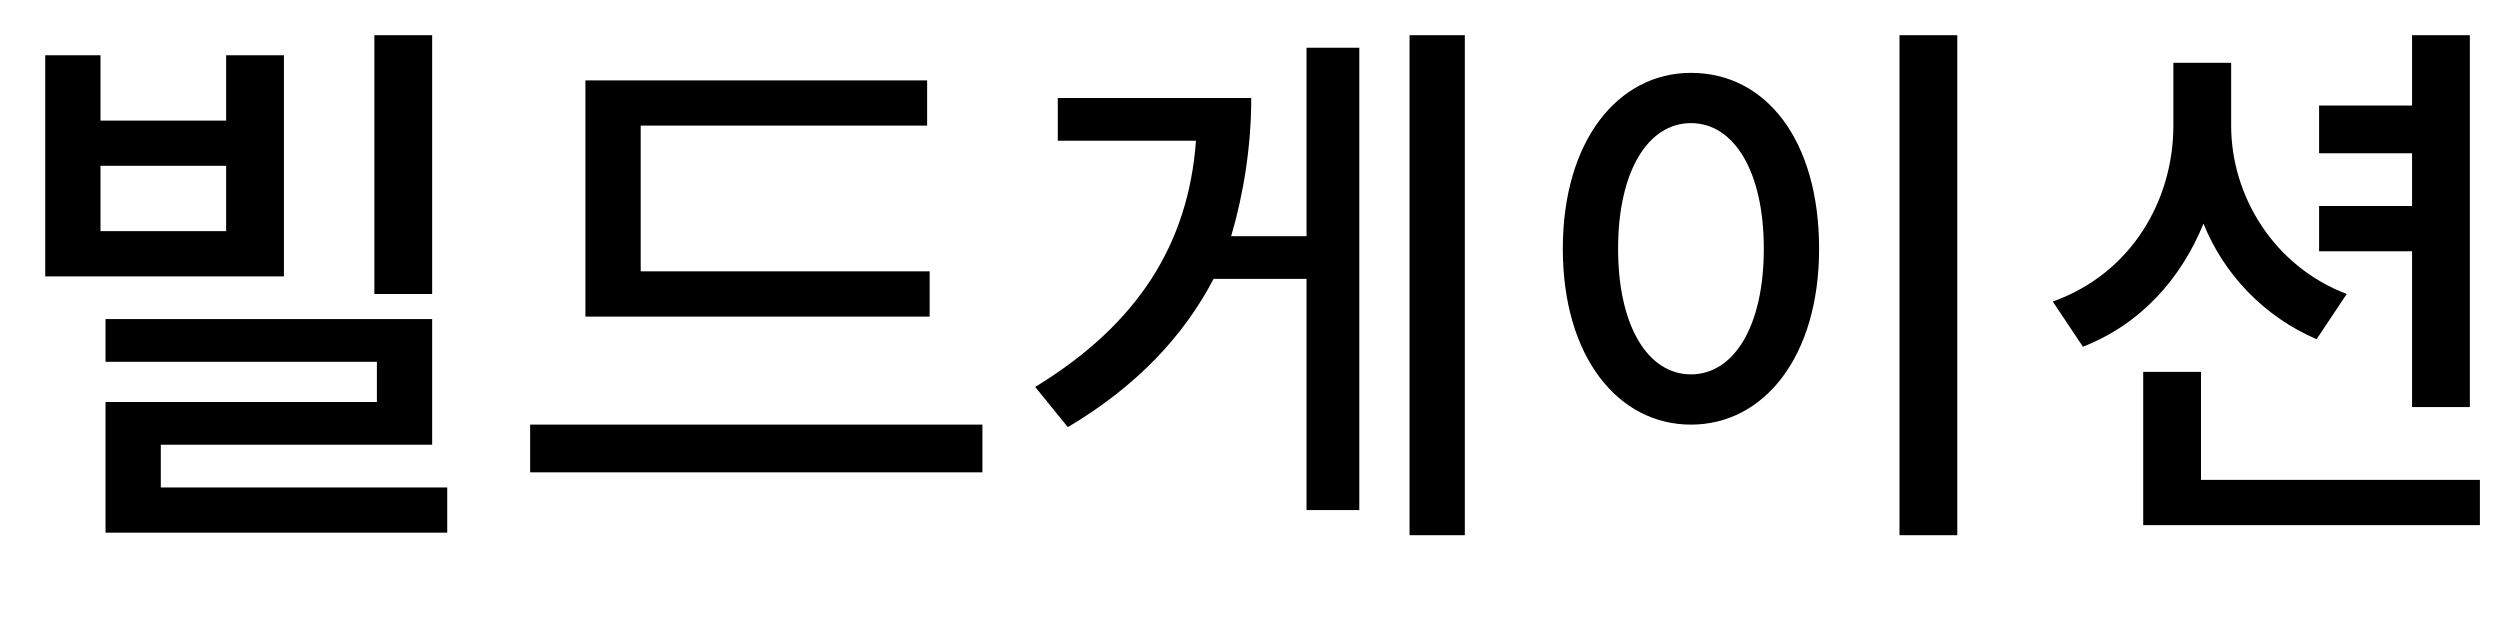 <?xml version="1.0" encoding="utf-8"?>
<!-- Generator: Adobe Illustrator 25.1.0, SVG Export Plug-In . SVG Version: 6.00 Build 0)  -->
<svg version="1.1" id="Layer_1" xmlns="http://www.w3.org/2000/svg" xmlns:xlink="http://www.w3.org/1999/xlink" x="0px" y="0px"
	 viewBox="0 0 99.5 25" style="enable-background:new 0 0 99.5 25;" xml:space="preserve">
<style type="text/css">
	.st0{enable-background:new    ;}
	.st1{display:none;fill:#000444;}
	.st2{display:none;}
	.st3{display:inline;fill:#FFFFFF;}
</style>
<g class="st0">
	<path class="st1" d="M16.4,1.2L9.3,14.8v8H6.9v-7.9L0,1.2h2.7l4.9,9.9c0.1,0.1,0.2,0.5,0.5,1.3l0,0c0.1-0.3,0.3-0.7,0.6-1.3
		l5.1-9.9C13.9,1.2,16.4,1.2,16.4,1.2z"/>
	<path class="st1" d="M28.6,15.7H17.7c0,1.8,0.5,3.1,1.4,4.1c0.9,0.9,2.1,1.4,3.6,1.4c1.8,0,3.4-0.6,4.8-1.7v2.2
		c-1.4,1-3.2,1.5-5.3,1.5c-2.2,0-3.9-0.7-5.1-2.1s-1.8-3.4-1.8-5.9c0-2.3,0.7-4.3,2-5.8s3-2.3,5-2.3s3.5,0.7,4.6,2s1.6,3.1,1.6,5.4
		v1.2C28.5,15.7,28.6,15.7,28.6,15.7z M26.2,13.6c0-1.4-0.3-2.6-1-3.4S23.5,9,22.3,9s-2.2,0.4-3,1.3c-0.8,0.8-1.4,1.9-1.6,3.3H26.2z
		"/>
	<path class="st1" d="M32,1.8c0-0.4,0.1-0.8,0.4-1.1c0.3-0.3,0.6-0.4,1.1-0.4c0.4,0,0.8,0.2,1.1,0.5S35,1.5,35,1.9S34.9,2.7,34.6,3
		s-0.6,0.4-1,0.4S32.8,3.3,32.5,3S32,2.3,32,1.8z M32.4,22.8V7.4h2.3v15.4H32.4z"/>
	<path class="st1" d="M52.4,22.8h-2.3V14c0-3.3-1.2-5-3.6-5c-1.2,0-2.3,0.5-3.1,1.4s-1.2,2.1-1.2,3.6v8.8h-2.3V7.4h2.3V10h0.1
		c1-2,2.7-3,4.9-3c1.7,0,3,0.5,3.9,1.6s1.3,2.7,1.3,4.7L52.4,22.8L52.4,22.8z"/>
	<path class="st1" d="M59.8,14.6v8.2h-2.4V1.2h5.8c2.3,0,4,0.6,5.3,1.7s1.9,2.7,1.9,4.7c0,2.1-0.7,3.8-2.2,5.1s-3.3,1.9-5.5,1.8
		C62.7,14.6,59.8,14.6,59.8,14.6z M59.8,3.4v9h2.7c1.8,0,3.1-0.4,4.1-1.2c0.9-0.8,1.4-1.9,1.4-3.4c0-2.9-1.7-4.3-5.1-4.3
		C62.8,3.4,59.8,3.4,59.8,3.4z"/>
	<path class="st1" d="M74.2,22.8V0h2.3v22.8H74.2z"/>
	<path class="st1" d="M93.9,22.8h-2.3v-2.4h-0.1c-1,1.9-2.6,2.8-4.7,2.8c-3.7,0-5.5-2.2-5.5-6.6V7.4h2.3v8.8c0,3.3,1.3,5,3.8,5
		c1.2,0,2.2-0.5,3-1.4s1.2-2.1,1.2-3.6V7.4h2.3L93.9,22.8L93.9,22.8z"/>
	<path class="st1" d="M98,19.6c1.3,1,2.8,1.5,4.4,1.5c2.2,0,3.3-0.7,3.3-2.2c0-0.6-0.2-1.2-0.7-1.6s-1.4-0.9-2.8-1.4
		c-1.6-0.6-2.7-1.3-3.3-2c-0.6-0.7-0.9-1.5-0.9-2.5c0-1.3,0.6-2.4,1.7-3.2s2.5-1.2,4.1-1.2c1.3,0,2.5,0.2,3.5,0.7v2.4
		c-1.1-0.7-2.4-1.1-3.9-1.1c-1,0-1.7,0.2-2.3,0.6c-0.5,0.4-0.8,1-0.8,1.6c0,0.7,0.2,1.2,0.6,1.6c0.4,0.4,1.3,0.8,2.6,1.3
		c1.8,0.7,3,1.4,3.6,2.1c0.6,0.7,0.8,1.5,0.8,2.4c0,1.4-0.6,2.4-1.7,3.2c-1.1,0.8-2.6,1.2-4.3,1.2c-1.6,0-3-0.3-4.1-0.9L98,19.6
		L98,19.6L98,19.6z"/>
	<g class="st2">
		<path class="st3" d="M7,0.3L13.4,16h0.2L20,0.3h3v19.1h-2.2V5h-0.2l-5.9,14.4h-2.1L6.6,5H6.4v14.4H4.2V0.3H7z"/>
		<path class="st3" d="M27.1,24.7v-2c0.1,0,0.5,0,1.1,0.1c0.4,0,0.7-0.1,1-0.1c0.2-0.1,0.5-0.3,0.8-0.6c0.3-0.3,0.5-0.8,0.7-1.5
			l0.4-1.1L25.7,5.1h2.5l3.9,11.4h0.2l3.9-11.4h2.5l-6.1,16.4c-0.4,1.1-1,2-1.7,2.5s-1.6,0.8-2.6,0.8C27.7,24.8,27.3,24.8,27.1,24.7
			z"/>
		<path class="st3" d="M38,19.4l7-19.1h2.5l7,19.1H52L50.1,14h-7.7l-1.9,5.4H38z M49.4,12l-3-8.5h-0.2l-3,8.5H49.4z"/>
		<path class="st3" d="M63.8,7.4c-0.5-0.3-1.1-0.5-1.9-0.5c-0.6,0-1.1,0.1-1.6,0.3S59.5,7.7,59.2,8c-0.2,0.2-0.4,0.6-0.4,1
			c0,0.5,0.2,0.9,0.6,1.2c0.4,0.3,1,0.6,1.8,0.8l2.1,0.5c1.3,0.3,2.2,0.8,2.9,1.4c0.6,0.6,1,1.5,1,2.5c0,0.8-0.2,1.6-0.7,2.2
			s-1.1,1.2-1.9,1.5c-0.8,0.4-1.9,0.5-3,0.5c-1.6,0-2.9-0.3-3.8-1s-1.5-1.7-1.7-3h2.4c0.3,1.4,1.3,2.1,3,2.1c1,0,1.9-0.2,2.5-0.6
			s0.9-0.9,0.9-1.6c0-0.5-0.2-0.9-0.6-1.3c-0.4-0.3-1-0.6-1.8-0.8L60.4,13c-1.2-0.3-2.2-0.8-2.8-1.4c-0.7-0.7-1-1.5-1-2.4
			c0-0.8,0.2-1.5,0.7-2.2c0.4-0.6,1.1-1.1,1.9-1.5C60,5.1,60.9,5,62,5c1,0,1.8,0.2,2.6,0.5c0.7,0.3,1.3,0.8,1.8,1.4
			c0.4,0.6,0.7,1.3,0.8,2H65C64.6,8.2,64.3,7.7,63.8,7.4z"/>
		<path class="st3" d="M77.2,7.4c-0.5-0.3-1.1-0.5-1.9-0.5c-0.6,0-1.1,0.1-1.6,0.3S72.9,7.7,72.6,8s-0.4,0.7-0.4,1.1
			c0,0.5,0.2,0.9,0.6,1.2s1,0.6,1.8,0.8l2.1,0.5c1.3,0.3,2.2,0.8,2.9,1.4c0.6,0.6,1,1.5,1,2.5c0,0.8-0.2,1.6-0.7,2.2
			s-1.1,1.2-1.9,1.5c-0.8,0.4-1.9,0.5-3,0.5c-1.6,0-2.9-0.3-3.8-1s-1.5-1.7-1.7-3h2.4c0.3,1.4,1.3,2.1,3,2.1c1,0,1.9-0.2,2.5-0.6
			s0.9-0.9,0.9-1.6c0-0.5-0.2-0.9-0.6-1.3s-1-0.6-1.8-0.8L73.8,13c-1.2-0.3-2.2-0.8-2.8-1.4c-0.7-0.7-1-1.5-1-2.4
			c0-0.8,0.2-1.5,0.7-2.2c0.4-0.6,1.1-1.1,1.9-1.5S74.3,5,75.4,5c1,0,1.8,0.2,2.6,0.5s1.3,0.8,1.8,1.4c0.4,0.6,0.7,1.3,0.8,2h-2.2
			C78,8.2,77.7,7.7,77.2,7.4z"/>
		<path class="st3" d="M86,18.8c-1-0.6-1.8-1.5-2.3-2.6s-0.8-2.4-0.8-3.8s0.3-2.8,0.8-3.9s1.3-2,2.3-2.6S88.1,5,89.4,5
			c1.1,0,2.1,0.2,3,0.7S94.1,7,94.7,8c0.6,1.1,0.9,2.4,0.9,4.1V13H85.2c0,1,0.2,1.8,0.6,2.5c0.4,0.7,0.9,1.2,1.5,1.6
			c0.7,0.4,1.4,0.5,2.3,0.5c0.8,0,1.5-0.2,2-0.5c0.6-0.3,1-0.7,1.3-1.2h2.4c-0.2,0.7-0.6,1.4-1.1,1.9s-1.2,1-2,1.3s-1.7,0.4-2.6,0.4
			C88.2,19.7,87.1,19.4,86,18.8z M93.3,11.1c0-0.8-0.2-1.5-0.5-2.1S92,7.9,91.4,7.5S90.1,7,89.4,7c-0.8,0-1.5,0.2-2.1,0.6
			s-1.1,0.9-1.5,1.5s-0.6,1.3-0.6,2.1h8.1V11.1z"/>
		<path class="st3" d="M104.8,7h-3v8.3c0,0.8,0.2,1.4,0.5,1.7s0.8,0.4,1.4,0.4c0.3,0,0.7,0,1,0h0.4v2.1c-0.5,0.1-1,0.1-1.6,0.1
			c-0.7,0-1.3-0.1-1.9-0.4s-1.1-0.7-1.5-1.3c-0.4-0.6-0.6-1.2-0.6-2V7h-2.2V5.1h2.2V1.7h2.3v3.4h3C104.8,5.1,104.8,7,104.8,7z"/>
	</g>
</g>
<g>
	<path d="M11.3,11H1.8V2.2H4v2.6h5V2.2h2.3V11z M9,6.6H4v2.6h5V6.6z M17.8,19.4v1.8H4.2V16H15v-1.6H4.2v-1.7h13v5H6.4v1.7
		C6.4,19.4,17.8,19.4,17.8,19.4z M17.2,11.7h-2.3V1.4h2.3V11.7z"/>
	<path d="M39.1,16.9v1.9h-18v-1.9H39.1z M37,12.6H23.3V3.2h13.6V5H25.5v5.8H37V12.6z"/>
	<path d="M52,1.9h2.1v18.4H52v-9.2h-3.7c-1.2,2.3-3.1,4.3-5.8,5.9l-1.3-1.6c4.1-2.5,6.1-5.7,6.4-9.8h-5.5V3.9h7.7
		c0,1.9-0.3,3.8-0.8,5.5h3V1.9z M58.3,1.4v19.9h-2.2V1.4H58.3z"/>
	<path d="M72.4,9.9c0,4.3-2.2,7-5.1,7s-5.1-2.7-5.1-7s2.2-7,5.1-7C70.3,2.9,72.4,5.6,72.4,9.9z M64.4,9.9c0,3.1,1.2,5,2.9,5
		c1.7,0,2.9-1.9,2.9-5s-1.2-5-2.9-5C65.6,4.9,64.4,6.8,64.4,9.9z M77.9,1.4v19.9h-2.3V1.4H77.9z"/>
	<path d="M92.2,13.5c-2.1-0.9-3.7-2.6-4.5-4.6c-0.9,2.2-2.5,4-4.8,4.9L81.7,12c3.1-1.1,4.8-4,4.8-7V2.5h2.3V5c0,2.8,1.7,5.6,4.6,6.7
		L92.2,13.5z M98.7,19.1v1.8H85.3v-6.1h2.3v4.3C87.6,19.1,98.7,19.1,98.7,19.1z M96,10h-3.7V8.2H96V6.1h-3.7V4.2H96V1.4h2.3v14.8H96
		V10z"/>
</g>
</svg>
